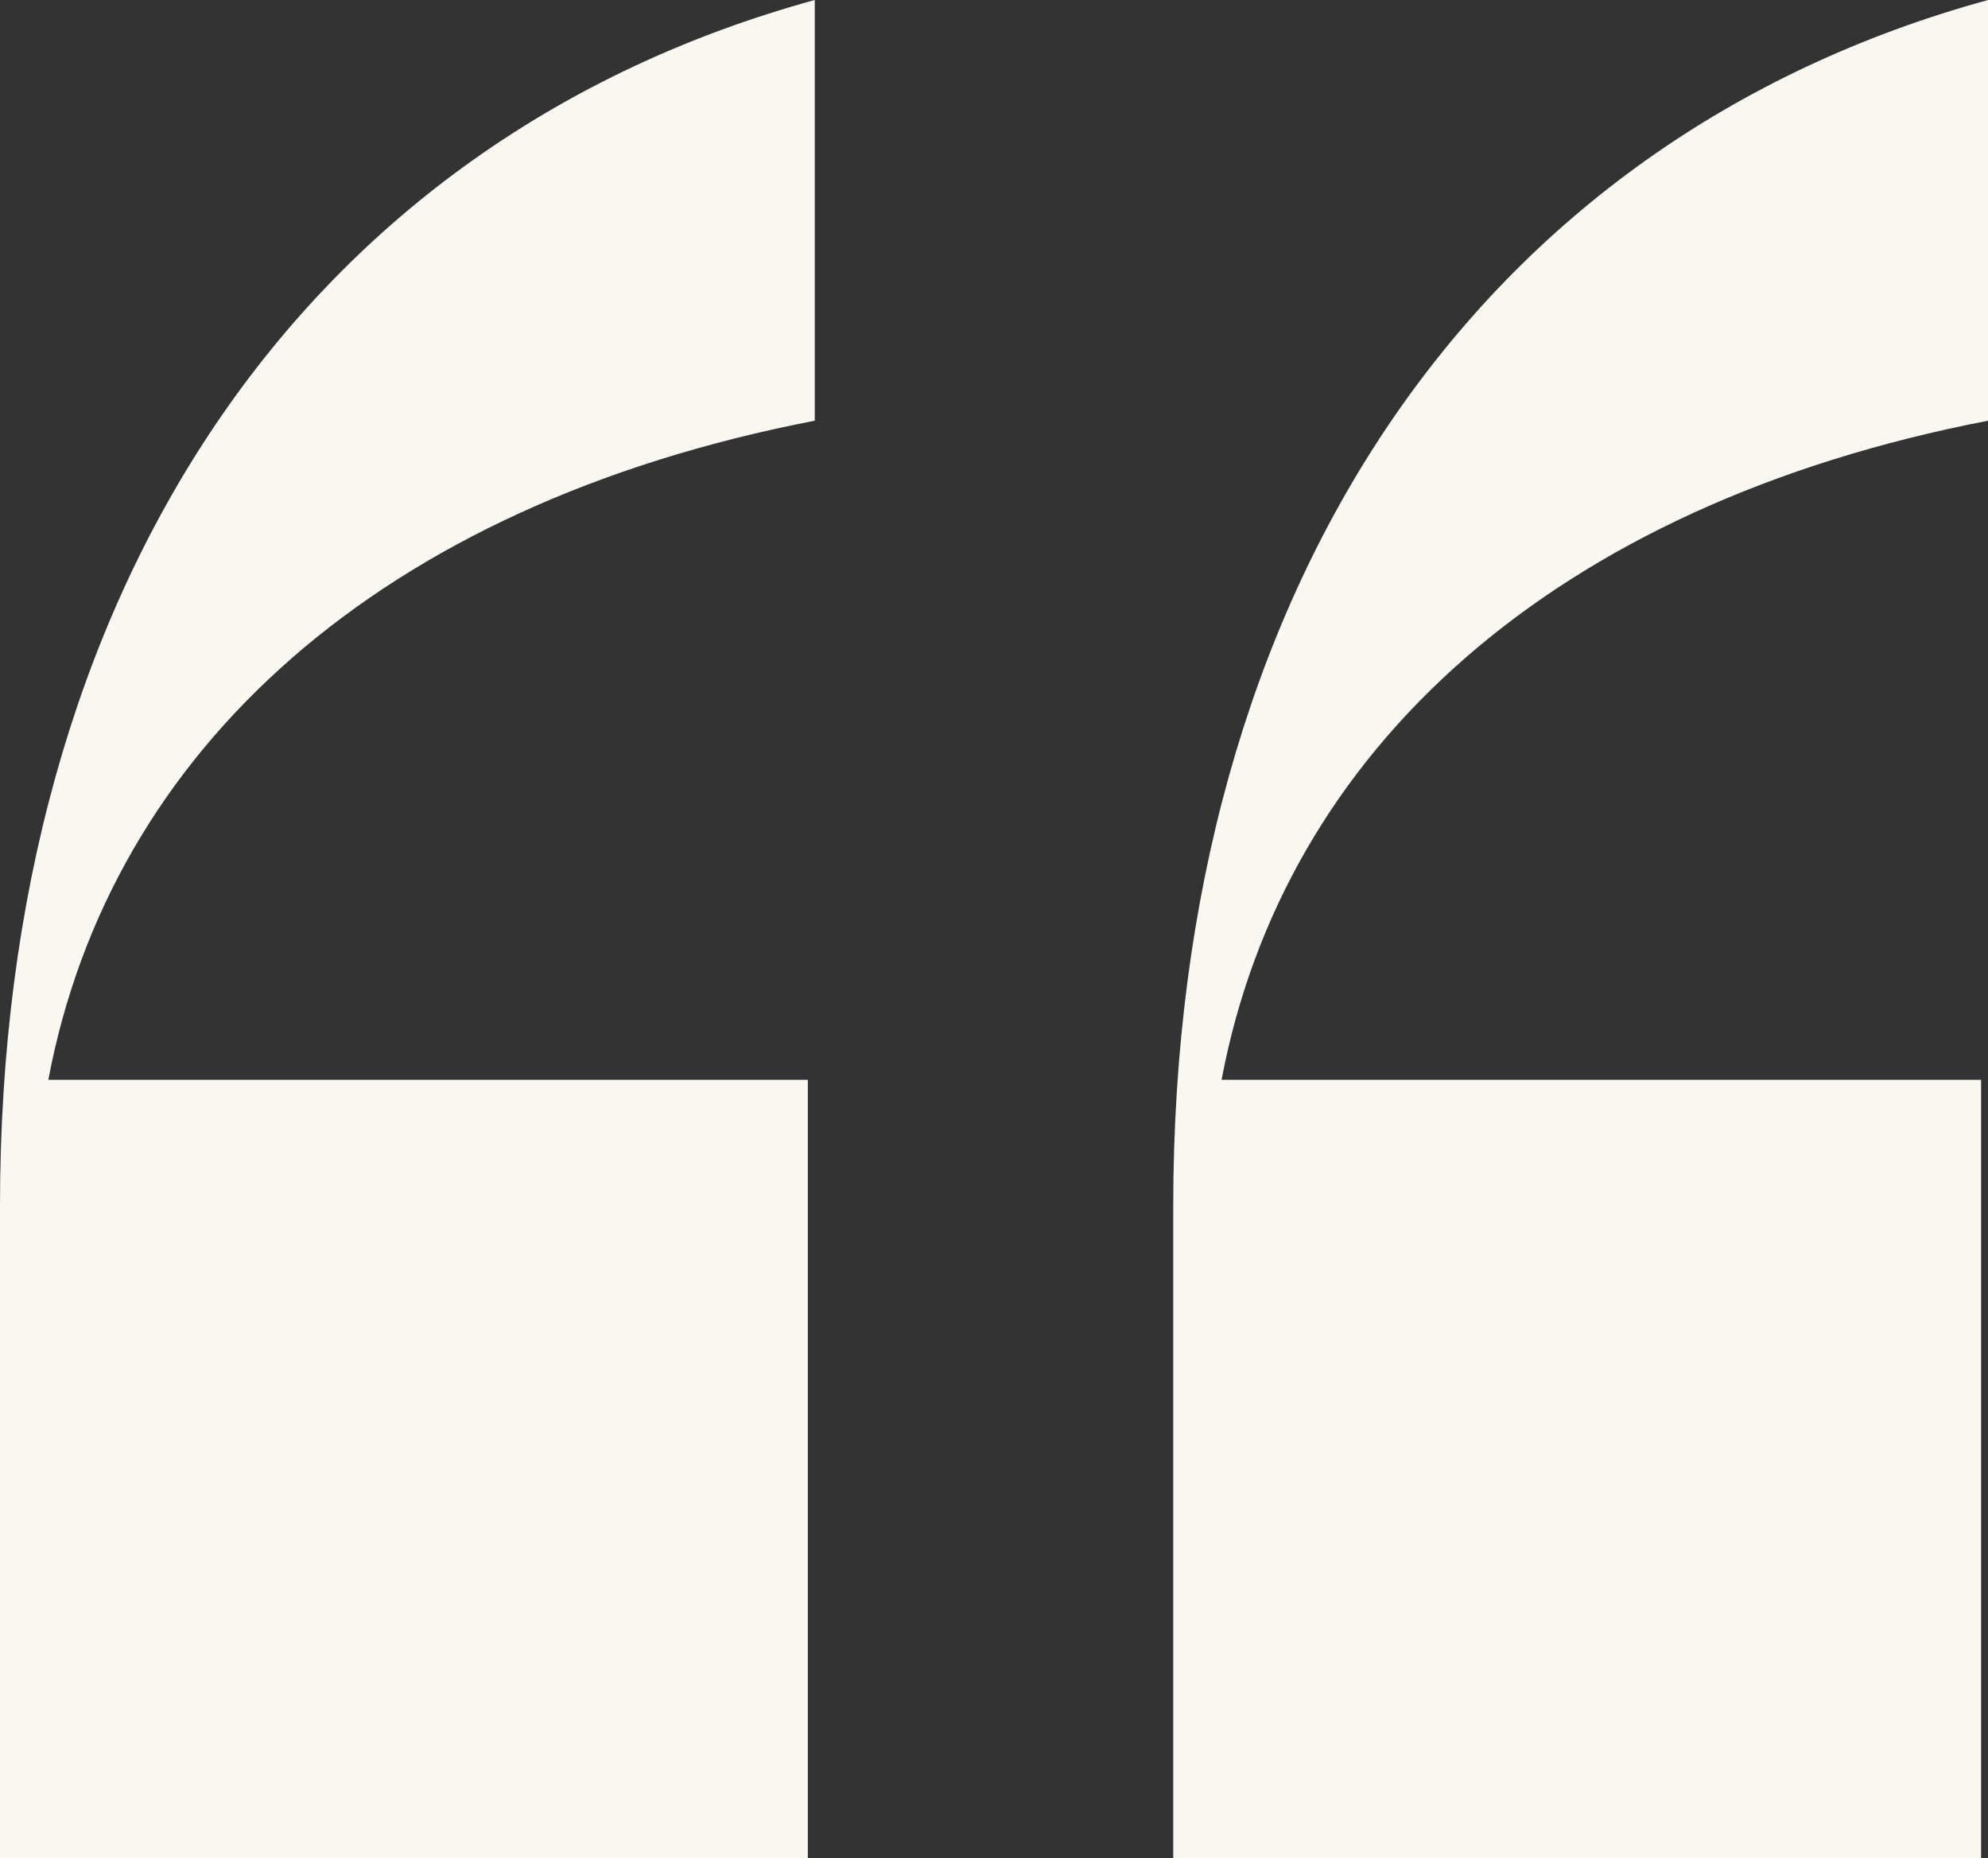 <?xml version="1.0" encoding="UTF-8"?>
<svg width="61px" height="57px" viewBox="0 0 61 57" version="1.1" xmlns="http://www.w3.org/2000/svg" xmlns:xlink="http://www.w3.org/1999/xlink">
    <rect x="0" y="0" width="61" height="57" fill="#333333" stroke="none"/>
    <title>UI Elements / Quotetion Marks / White</title>
    <g id="UI-Elements-/-Quotetion-Marks-/-White" stroke="none" stroke-width="1" fill="none" fill-rule="evenodd">
        <path d="M24.788,57 L24.788,33.125 L1.483,33.125 C3.39,23.015 11.653,15.487 25,12.906 L25,0 C9.322,4.302 1.13686838e-13,18.068 1.13686838e-13,36.996 L1.13686838e-13,57 L24.788,57 Z M60.788,57 L60.788,33.125 L37.483,33.125 C39.39,23.015 47.653,15.487 61,12.906 L61,0 C45.322,4.302 36,18.068 36,36.996 L36,57 L60.788,57 Z" id="“" fill="#F9F7F2"></path>
    </g>
</svg>